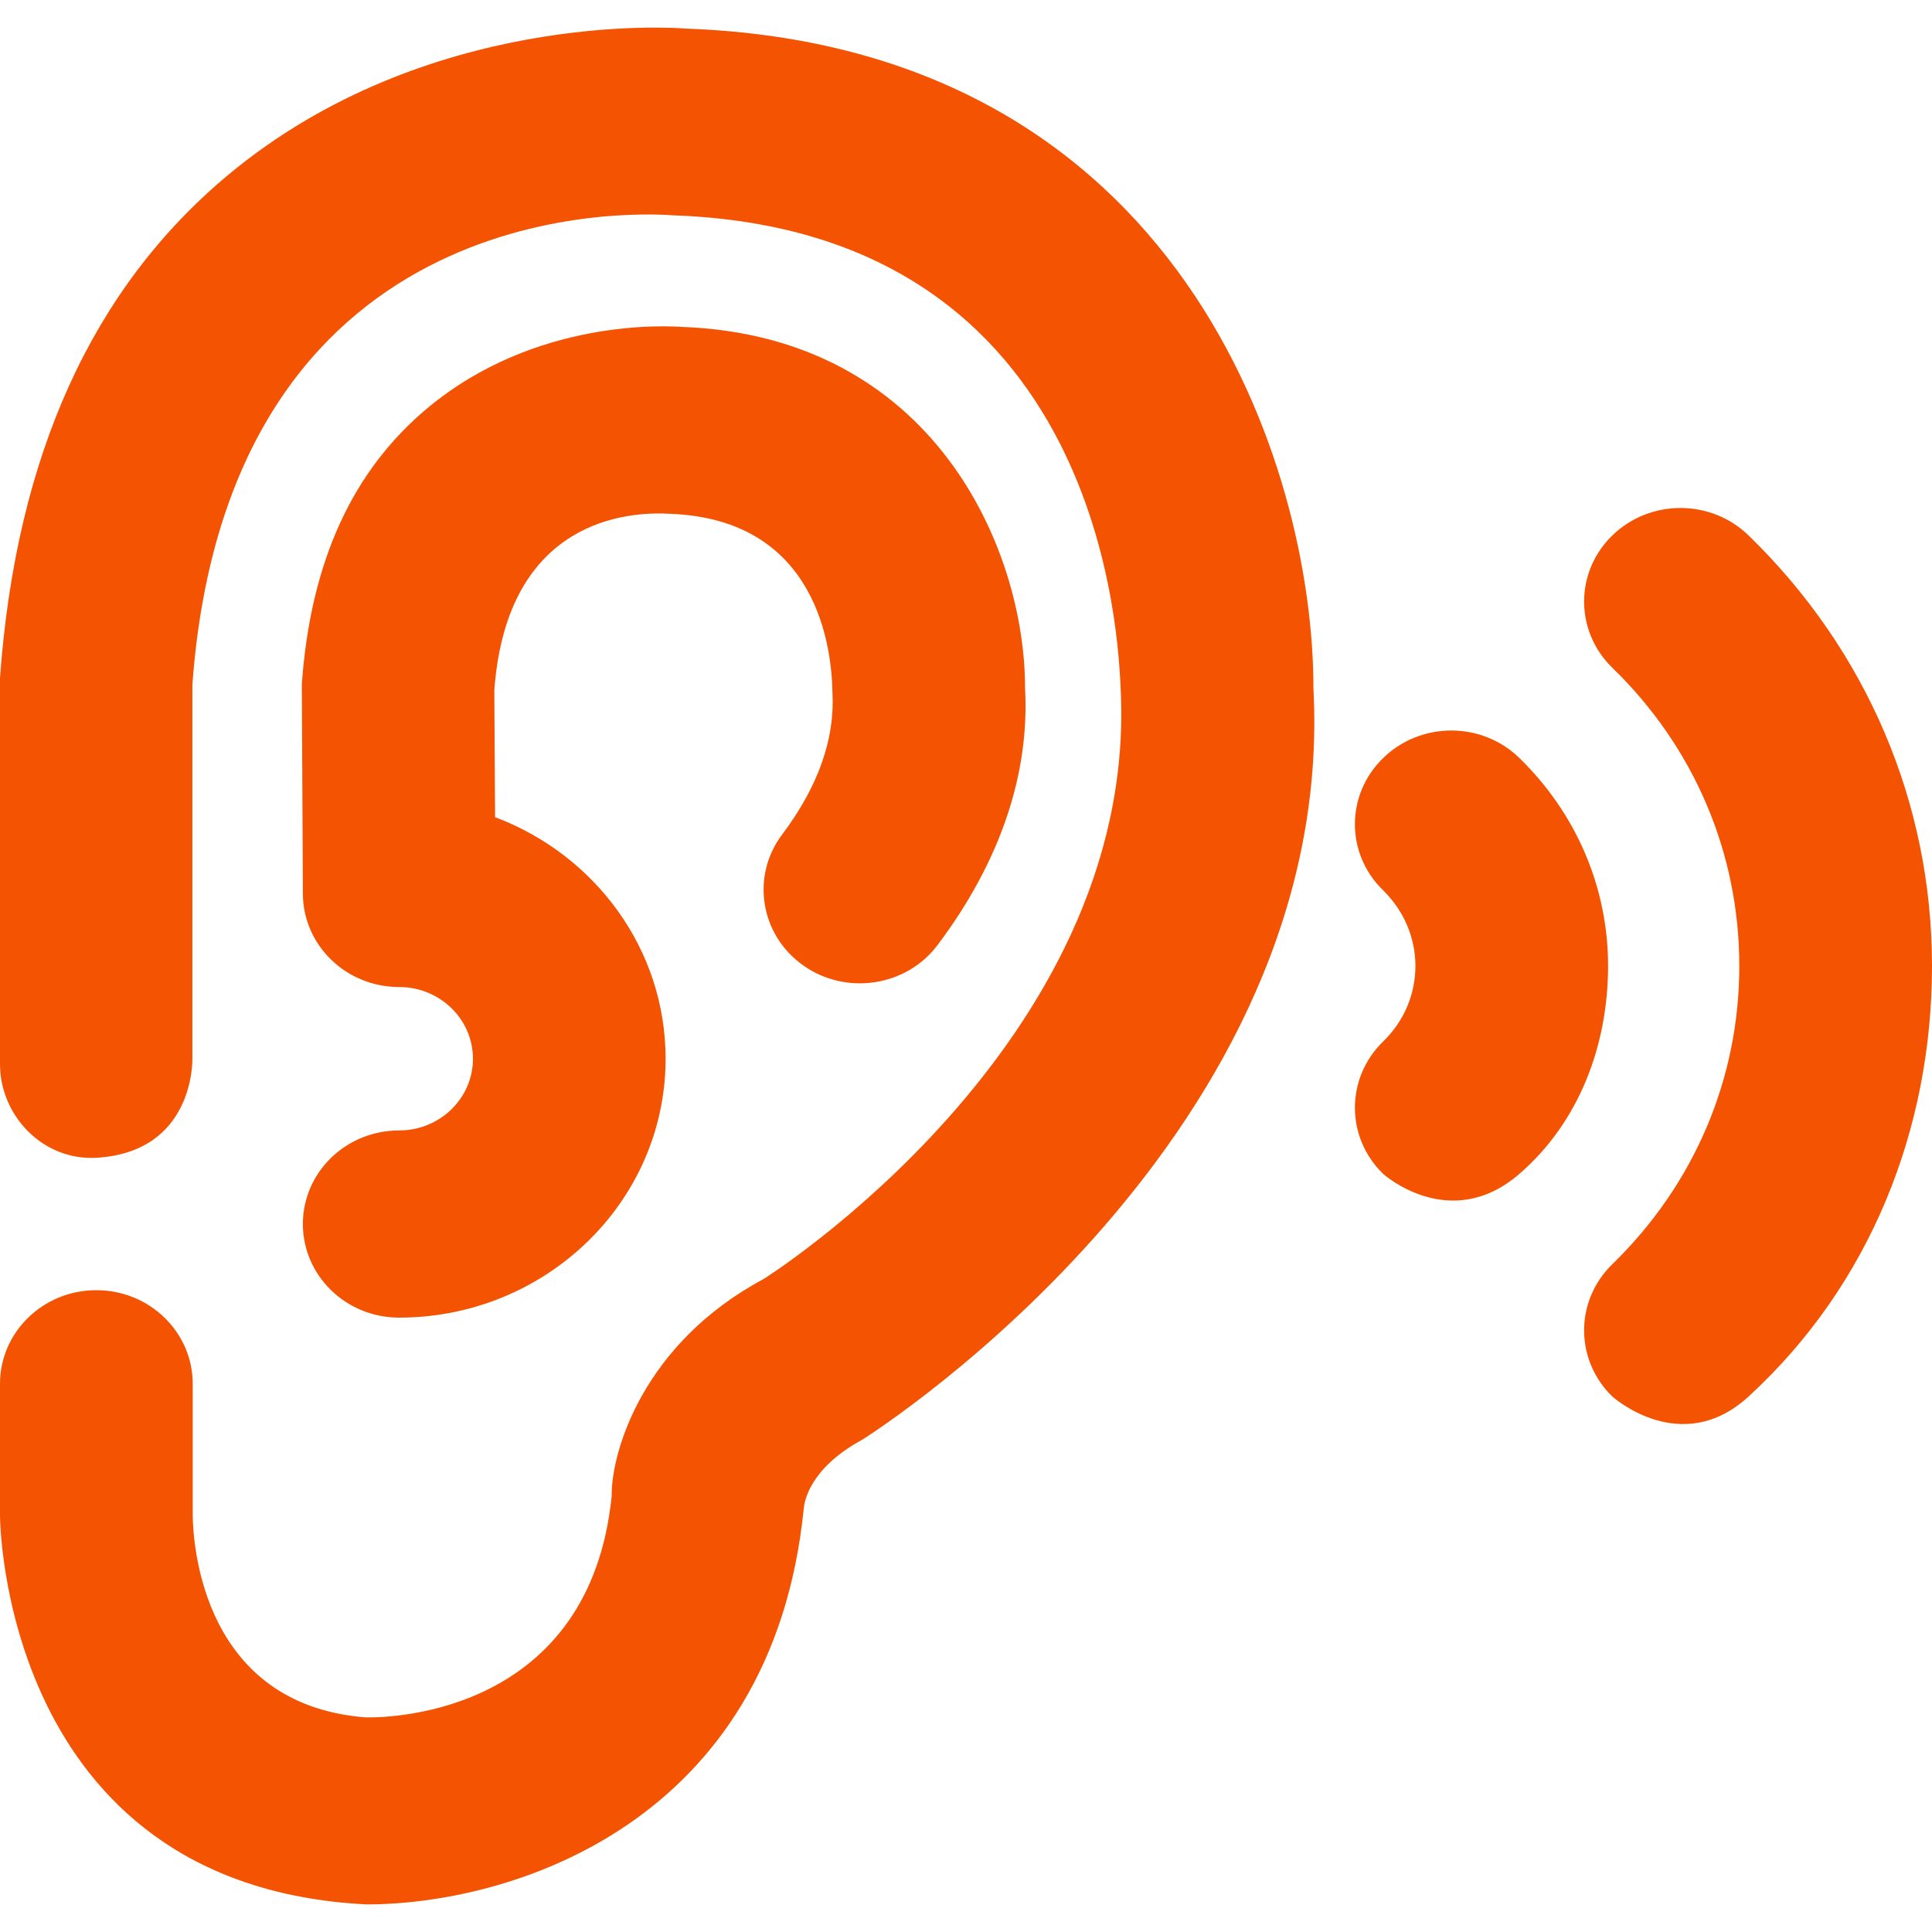 <svg xmlns="http://www.w3.org/2000/svg" width="35" height="35" viewBox="0 0 35 35" fill="none"><path id="ear-2" d="M25.057 21.266C24.375 20.603 24.375 19.531 25.057 18.868C25.434 18.502 25.64 18.017 25.642 17.498C25.64 16.984 25.432 16.496 25.054 16.126C24.373 15.463 24.376 14.39 25.061 13.729C25.745 13.067 26.848 13.069 27.528 13.735C28.56 14.743 29.131 16.079 29.132 17.498C29.131 18.926 28.616 20.321 27.525 21.266C26.268 22.354 25.057 21.266 25.057 21.266ZM31.677 25.299C33.881 23.278 35 20.448 35 17.5C35 14.551 33.82 11.782 31.677 9.7C30.995 9.037 29.892 9.037 29.209 9.7C28.527 10.363 28.527 11.434 29.209 12.097C30.694 13.539 31.509 15.456 31.509 17.5C31.509 19.543 30.693 21.459 29.209 22.902C28.527 23.565 28.527 24.637 29.209 25.299C29.209 25.299 30.453 26.422 31.677 25.299ZM12.058 19.18C12.058 17.189 10.775 15.483 8.969 14.804L8.955 12.503C9.185 9.386 11.402 9.264 12.135 9.308C14.825 9.405 15.069 11.76 15.081 12.557C15.125 13.393 14.819 14.254 14.17 15.117C13.601 15.873 13.77 16.933 14.547 17.486C15.324 18.041 16.42 17.874 16.985 17.12C18.121 15.611 18.655 14.017 18.57 12.47C18.573 9.927 16.898 6.083 12.344 5.922C12.081 5.905 9.702 5.764 7.749 7.389C6.395 8.518 5.629 10.156 5.468 12.391L5.487 16.194C5.492 17.127 6.271 17.881 7.232 17.881C7.969 17.881 8.568 18.463 8.568 19.18C8.568 19.897 7.969 20.479 7.232 20.479C6.267 20.479 5.487 21.238 5.487 22.174C5.487 23.11 6.267 23.87 7.232 23.87C9.894 23.868 12.058 21.766 12.058 19.18ZM13.831 23.172C11.653 24.338 11.072 26.295 11.081 27.104C10.688 30.988 7.175 31.124 6.622 31.112C3.686 30.88 3.499 28.014 3.491 27.453V25.069C3.491 24.133 2.71 23.373 1.745 23.373C0.78 23.373 0 24.133 0 25.069V27.453C0 27.453 0 34.164 6.639 34.5C9.252 34.5 13.989 33.047 14.561 27.326C14.571 27.209 14.662 26.6 15.626 26.078C15.976 25.856 24.223 20.537 23.794 12.469C23.799 8.476 21.413 0.838 12.421 0.518C12.231 0.501 7.726 0.179 4.138 3.165C1.684 5.208 0.293 8.235 0 12.28V19.278C0 20.214 0.782 21.03 1.745 20.974C3.531 20.871 3.485 19.183 3.485 19.183V12.401C4.135 3.601 11.332 3.833 12.213 3.902C20.031 4.182 20.265 11.623 20.305 12.553C20.579 18.946 13.831 23.172 13.831 23.172Z" fill="#F45302"></path></svg>